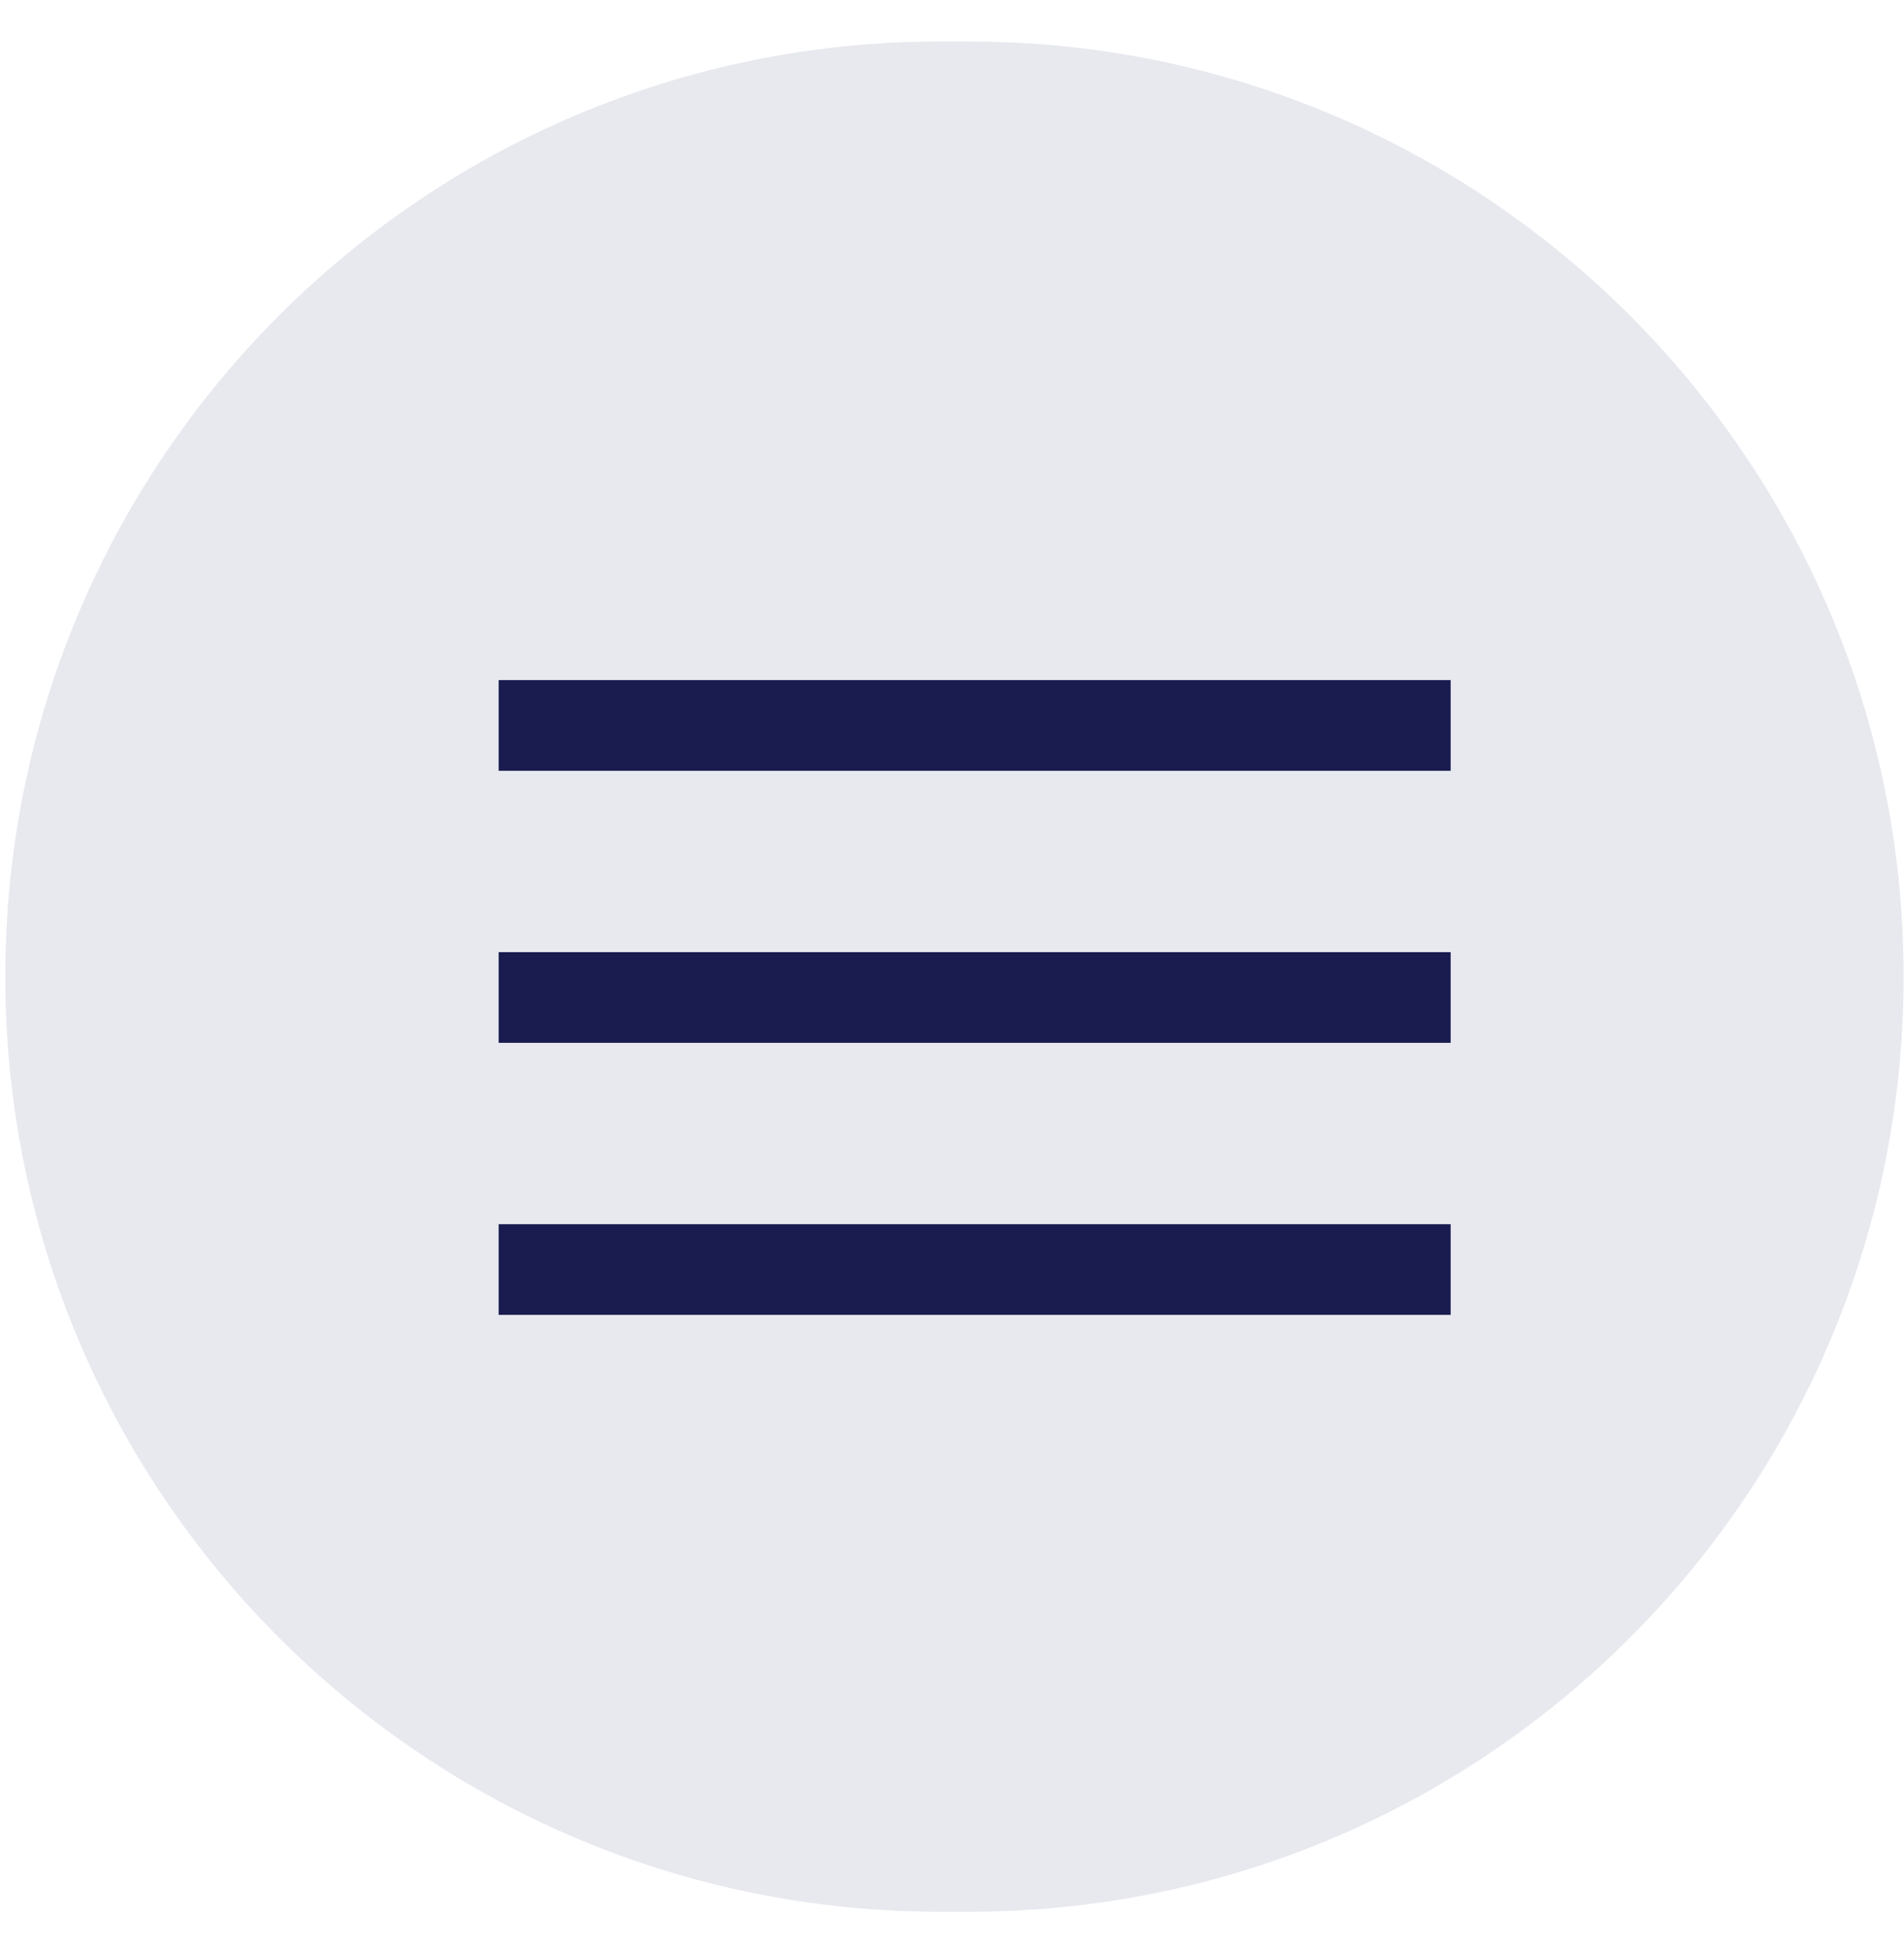 <?xml version="1.0" encoding="UTF-8"?> <svg xmlns="http://www.w3.org/2000/svg" width="42" height="43" viewBox="0 0 42 43" fill="none"><g clip-path="url(#clip0_2013_74)"><path d="M21.367 0.915H20.742C9.351 0.915 0.117 10.149 0.117 21.54C0.117 32.93 9.351 42.165 20.742 42.165H21.367C32.758 42.165 41.992 32.93 41.992 21.54C41.992 10.149 32.758 0.915 21.367 0.915Z" fill="#E7E9EF"></path><rect x="11" y="15" width="21" height="2" fill="#1A1B4F"></rect><rect x="11" y="21" width="21" height="2" fill="#1A1B4F"></rect><rect x="11" y="27" width="21" height="2" fill="#1A1B4F"></rect></g><defs><clipPath id="clip0_2013_74"><rect width="42" height="43" fill="white"></rect></clipPath></defs></svg> 